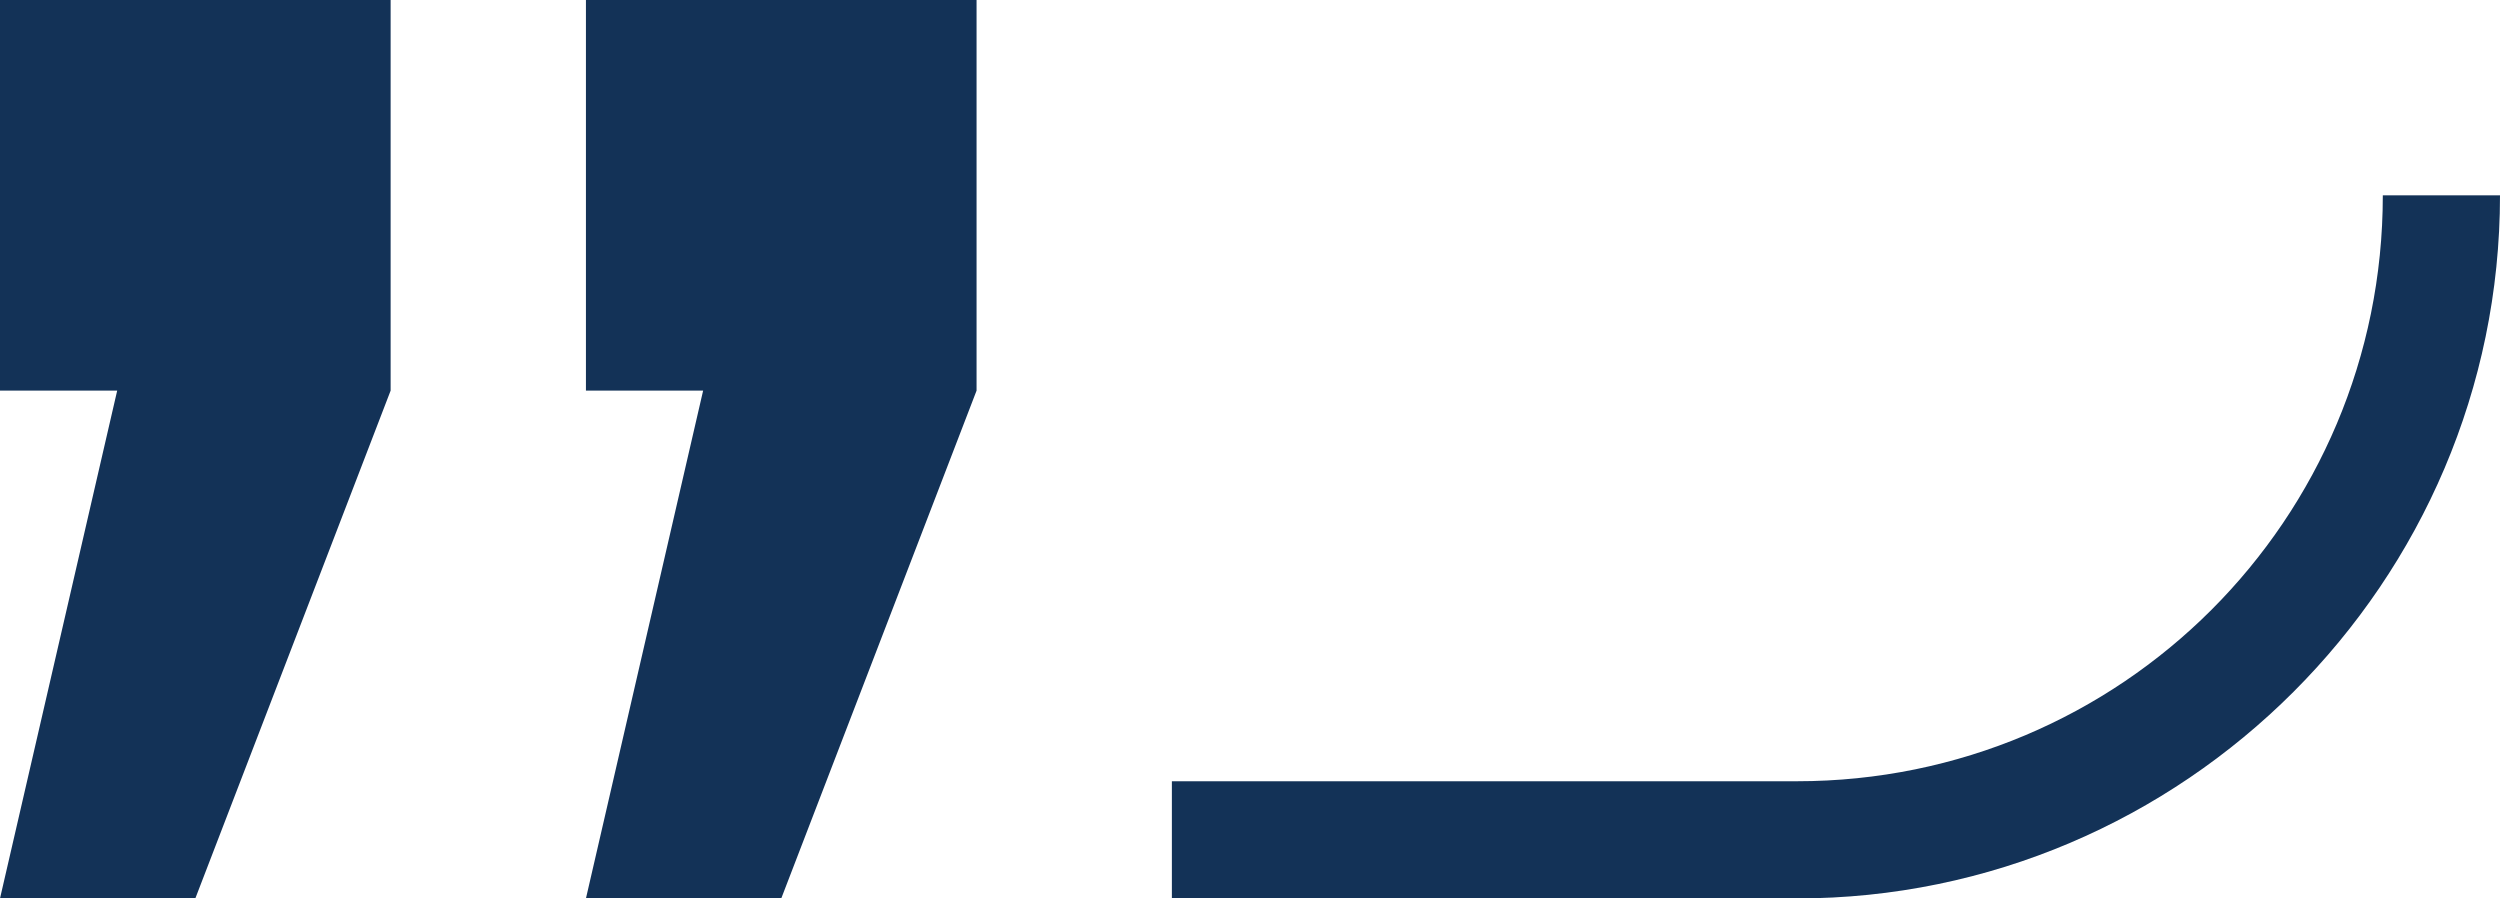 <?xml version="1.0" encoding="utf-8"?>
<!-- Generator: Adobe Illustrator 24.1.0, SVG Export Plug-In . SVG Version: 6.00 Build 0)  -->
<svg version="1.1" id="Layer_1" xmlns="http://www.w3.org/2000/svg" xmlns:xlink="http://www.w3.org/1999/xlink" x="0px" y="0px"
	 viewBox="0 0 64 23" style="enable-background:new 0 0 64 23;" xml:space="preserve">
<style type="text/css">
	.st0{fill:#133257;}
</style>
<path class="st0" d="M18,10h-3V0h10v10l-5,13h-5L18,10z M0,23h5l5-13V0H0v10h3L0,23z M46,23c9.9,0,18-8.1,18-18h-3
	c0,8.3-6.7,15-15,15H30v3H46z"/>
</svg>
